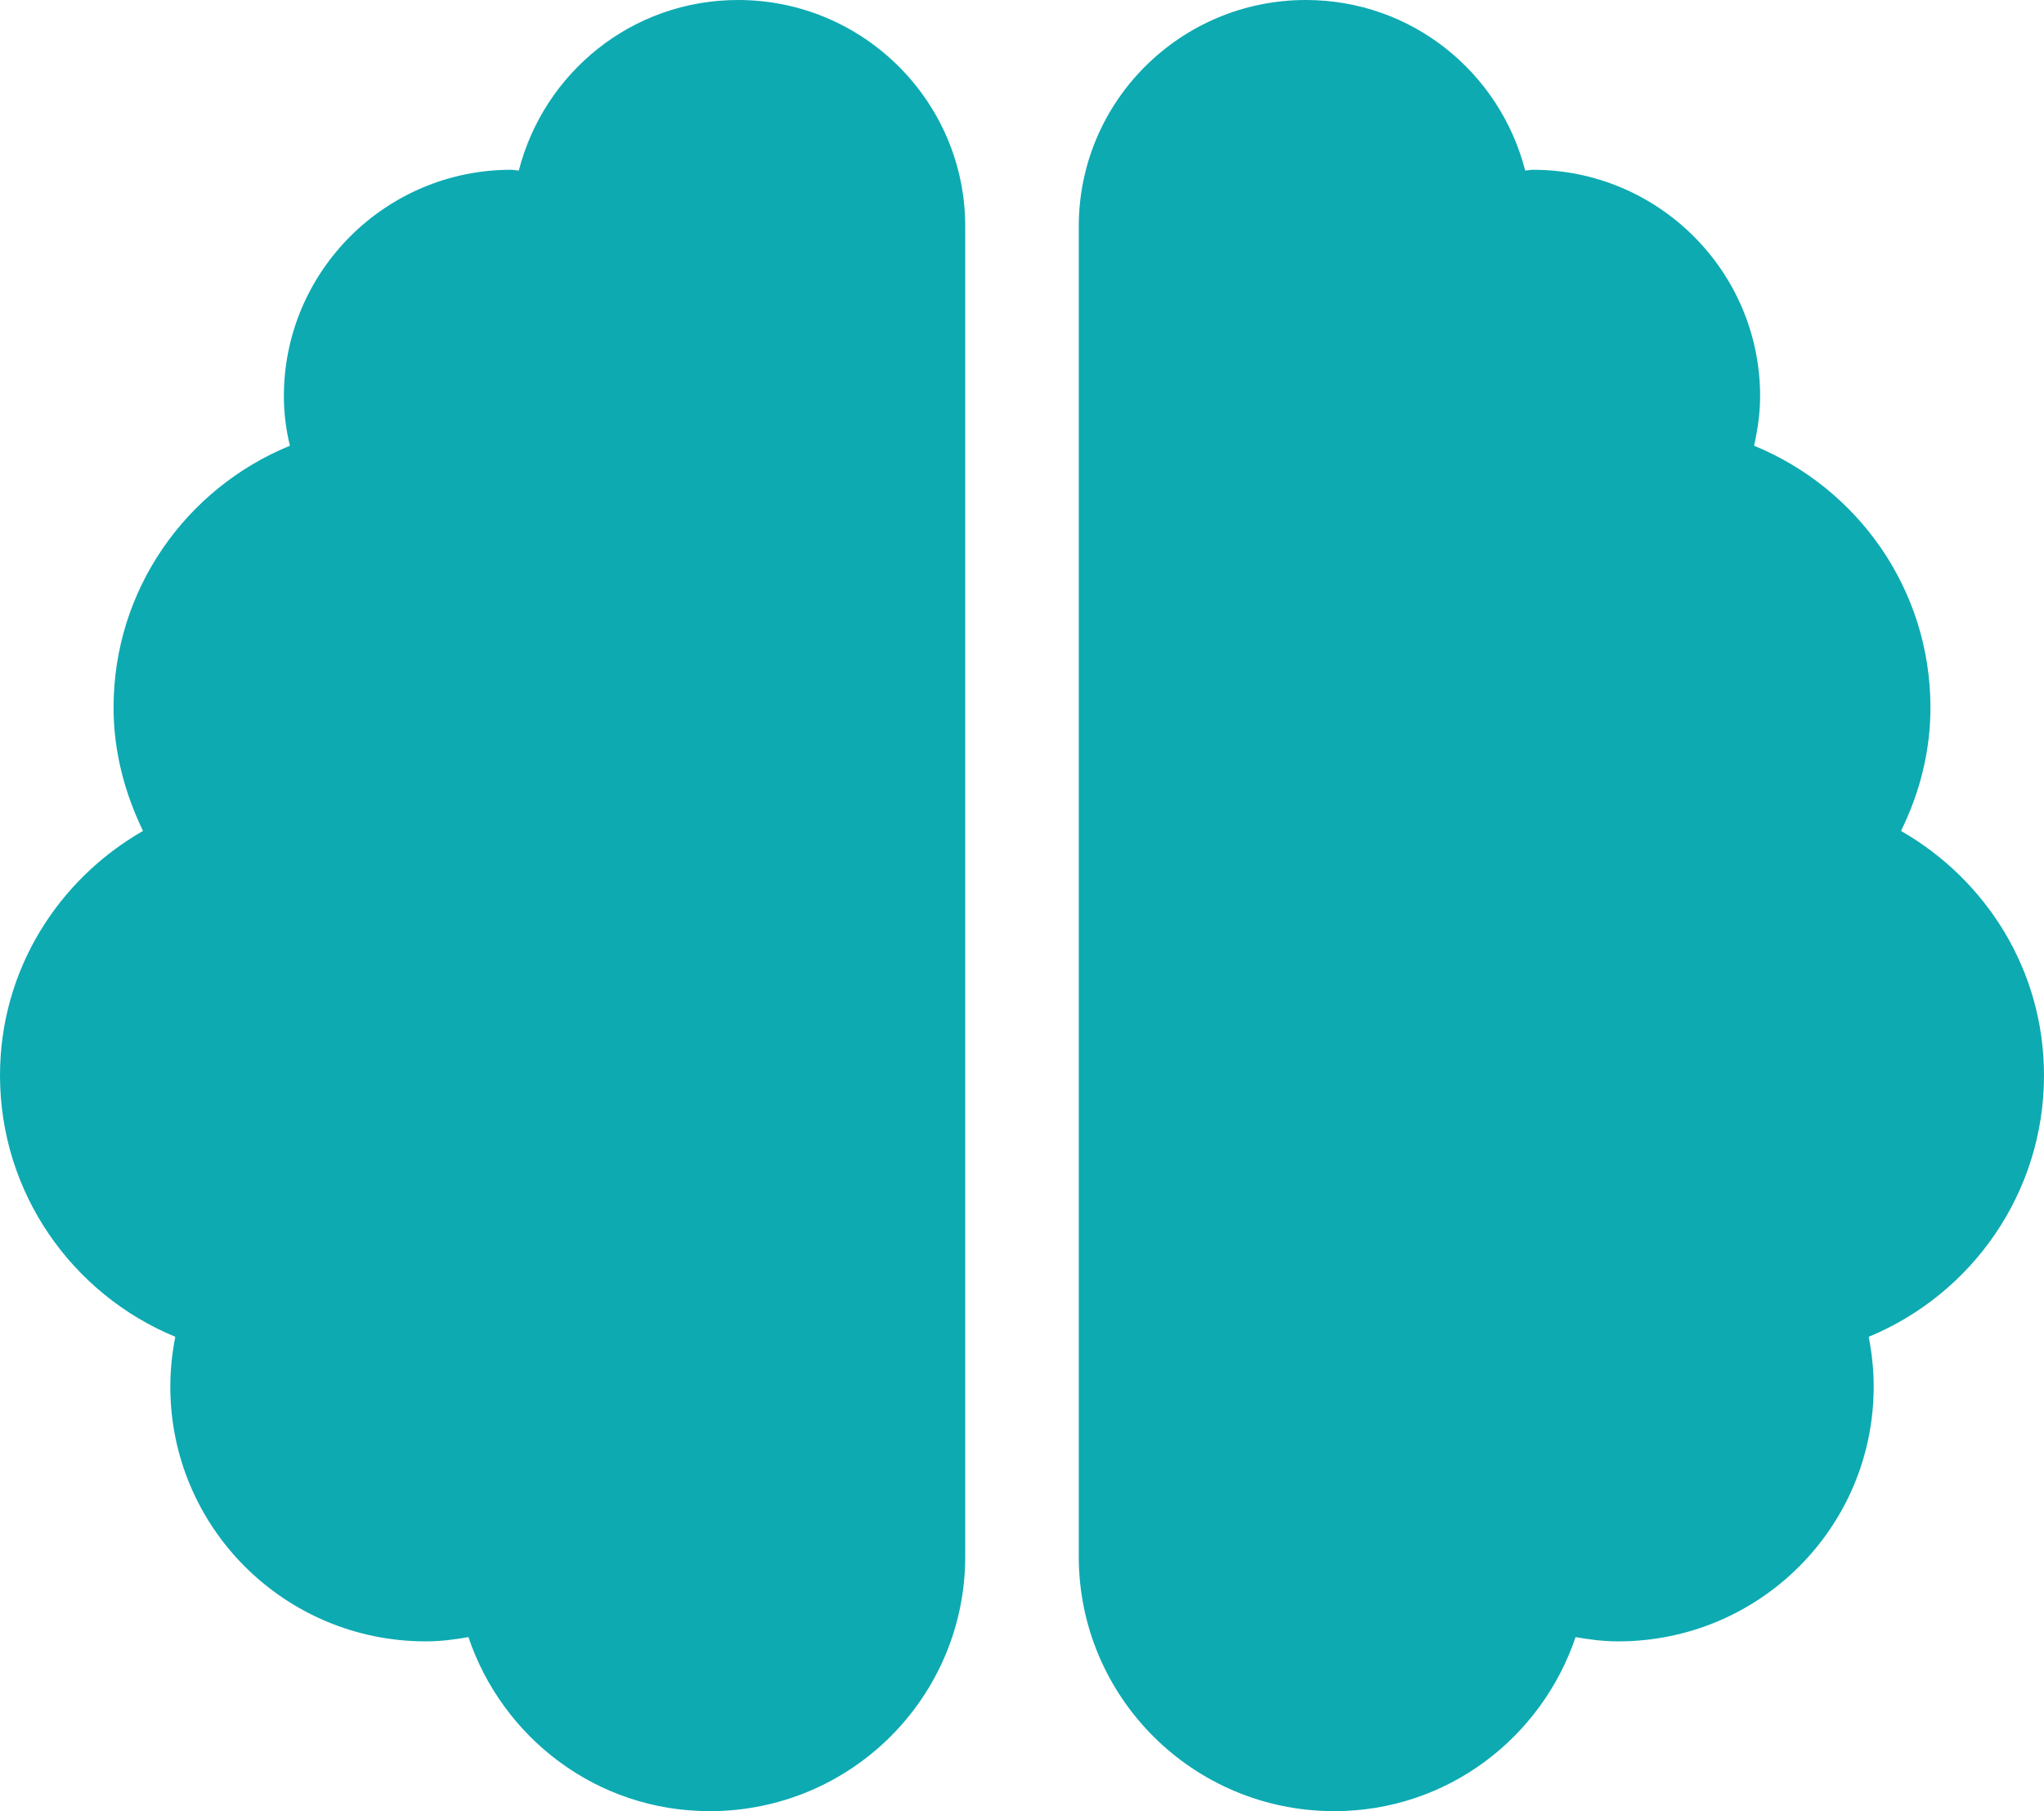<svg xmlns="http://www.w3.org/2000/svg" fill="none" viewBox="0 0 79 70" height="70" width="79">
<path fill="#0DAAB2" d="M28.528 0C24.427 0 21.026 2.803 20.052 6.59C19.942 6.59 19.86 6.562 19.75 6.562C14.909 6.562 10.972 10.486 10.972 15.312C10.972 15.969 11.055 16.611 11.205 17.227C7.201 18.867 4.389 22.777 4.389 27.344C4.389 29.066 4.828 30.666 5.527 32.115C2.236 34.002 0 37.502 0 41.562C0 46.115 2.798 50.025 6.775 51.666C6.652 52.295 6.583 52.938 6.583 53.594C6.583 59.035 11 63.438 16.458 63.438C17.021 63.438 17.569 63.369 18.104 63.273C19.421 67.17 23.069 70 27.431 70C32.889 70 37.306 65.598 37.306 60.156V8.75C37.306 3.924 33.369 0 28.528 0ZM79 41.562C79 37.502 76.764 34.002 73.473 32.115C74.186 30.666 74.611 29.066 74.611 27.344C74.611 22.777 71.799 18.867 67.795 17.227C67.932 16.611 68.028 15.969 68.028 15.312C68.028 10.486 64.091 6.562 59.25 6.562C59.14 6.562 59.044 6.59 58.948 6.59C57.974 2.803 54.573 0 50.472 0C45.631 0 41.694 3.91 41.694 8.75V60.156C41.694 65.598 46.111 70 51.569 70C55.931 70 59.579 67.17 60.896 63.273C61.431 63.369 61.979 63.438 62.542 63.438C68 63.438 72.417 59.035 72.417 53.594C72.417 52.938 72.348 52.295 72.225 51.666C76.202 50.025 79 46.115 79 41.562Z"></path>
</svg>
